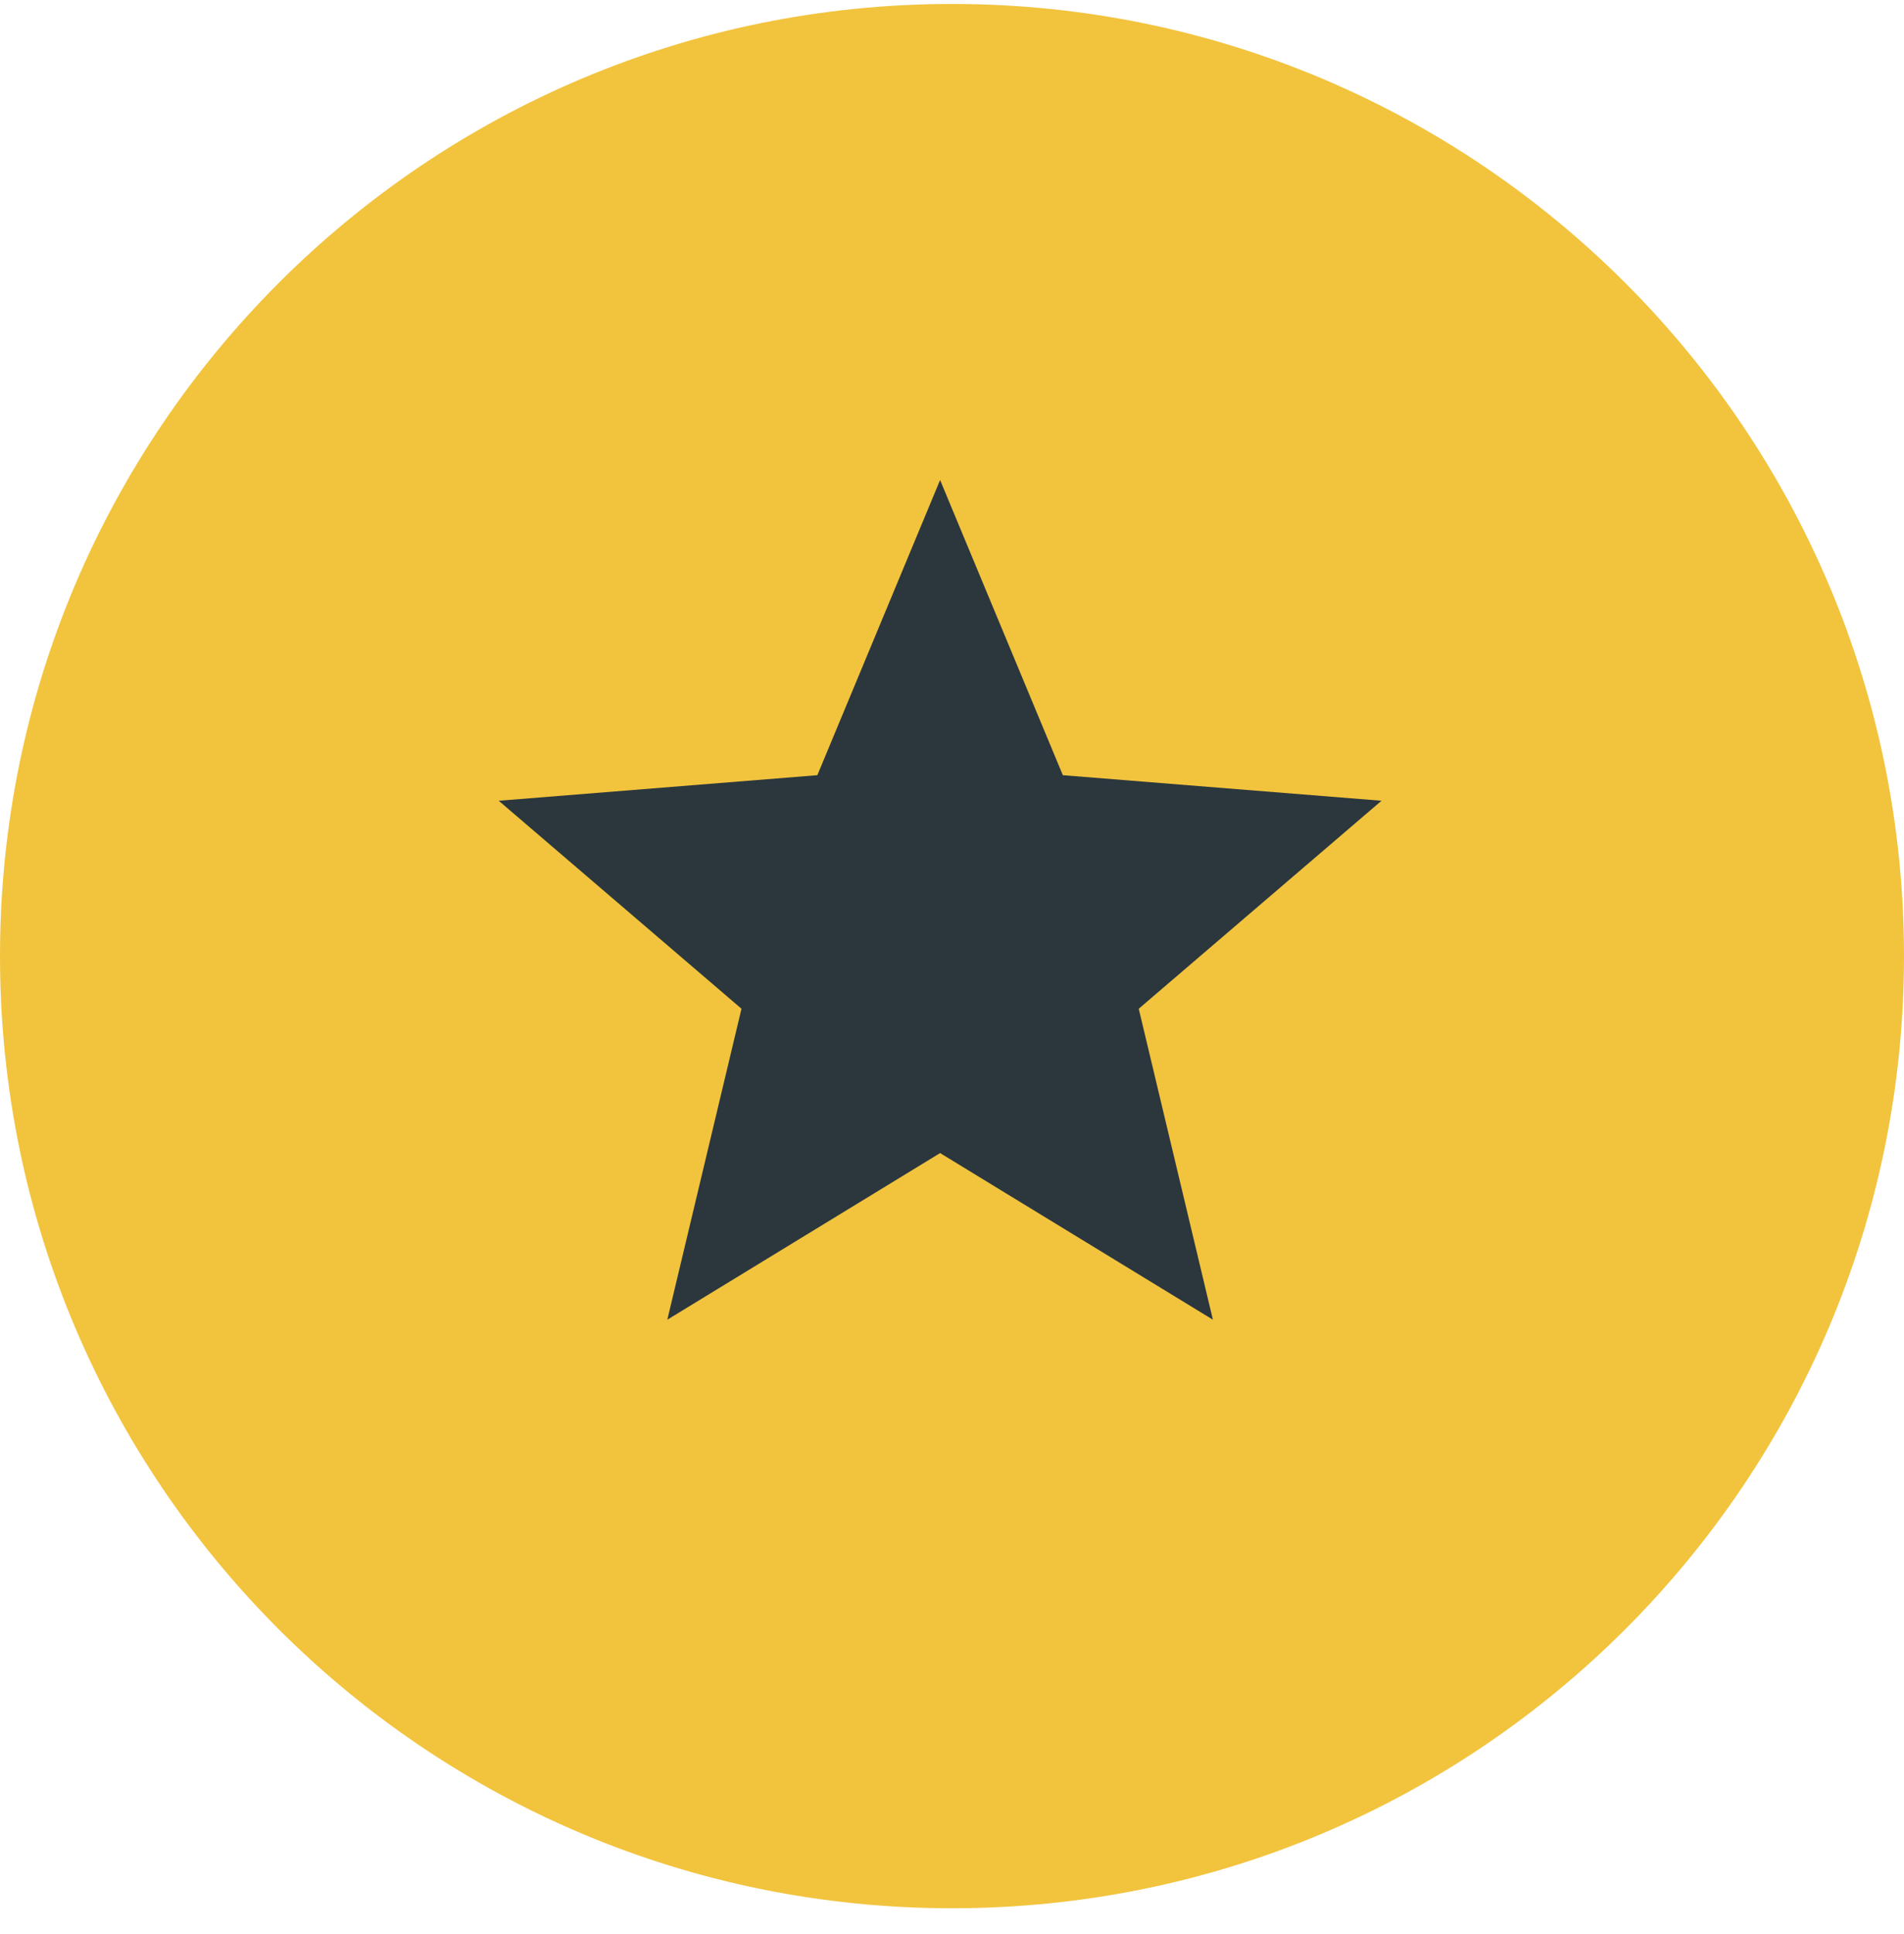 <?xml version="1.0" encoding="UTF-8"?> <svg xmlns="http://www.w3.org/2000/svg" width="64" height="65" viewBox="0 0 64 65" fill="none"> <g clip-path="url(#clip0_889_3203)"> <path d="M32 64.133C49.673 64.133 64 49.806 64 32.133C64 14.46 49.673 0.133 32 0.133C14.327 0.133 0 14.46 0 32.133C0 49.806 14.327 64.133 32 64.133Z" fill="#F2C33D"></path> <path d="M31.6 16.133L27.474 26.053L16.764 26.912L24.924 33.902L22.431 44.353L31.6 38.753L40.77 44.353L38.277 33.902L46.437 26.912L35.726 26.053L31.6 16.133Z" fill="#2B373D"></path> </g> <defs> <clipPath id="clip0_889_3203"> <rect width="64" height="64" fill="white" transform="translate(0 0.133)"></rect> </clipPath> </defs> </svg> 